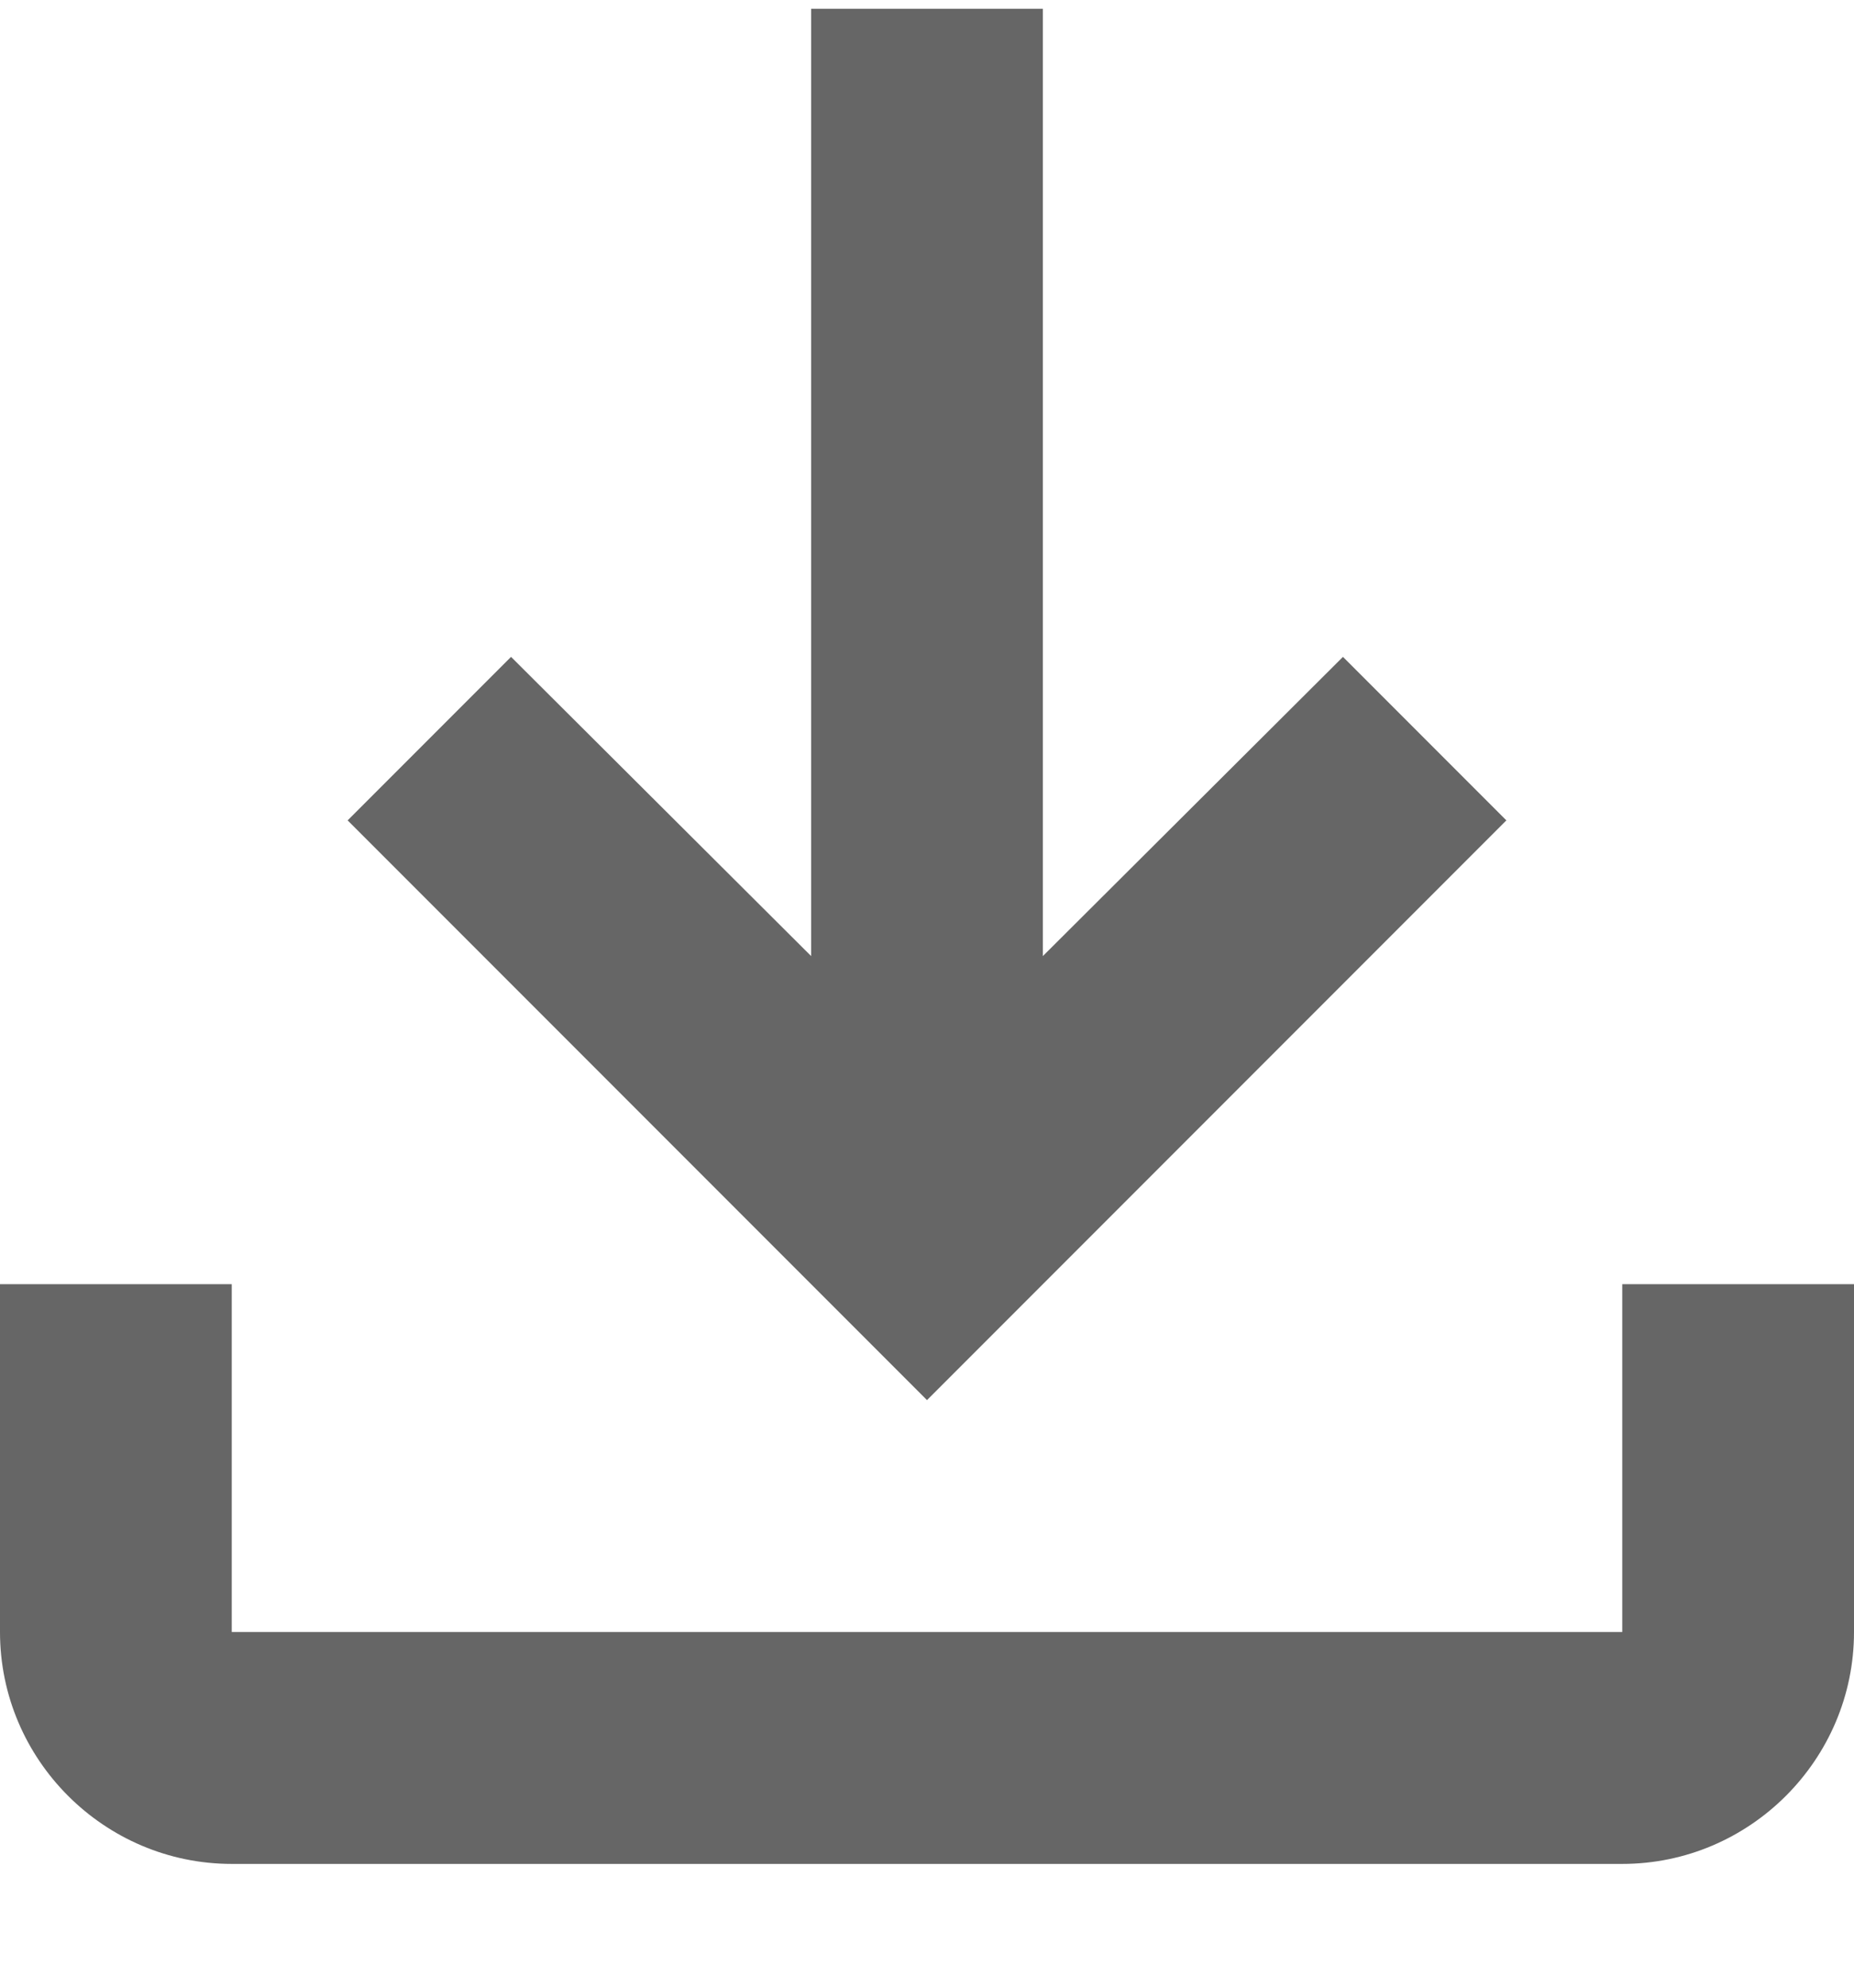 <svg width="14" height="15" viewBox="0 0 14 15" fill="none" xmlns="http://www.w3.org/2000/svg">
<path d="M12.25 9.691V12.316H1.75V9.691H0V12.316C0 13.279 0.787 14.066 1.75 14.066H12.25C13.213 14.066 14 13.279 14 12.316V9.691H12.25ZM11.375 6.191L10.141 4.957L7.875 7.215V0.066H6.125V7.215L3.859 4.957L2.625 6.191L7 10.566L11.375 6.191Z" fill="#666666"/>
</svg>
